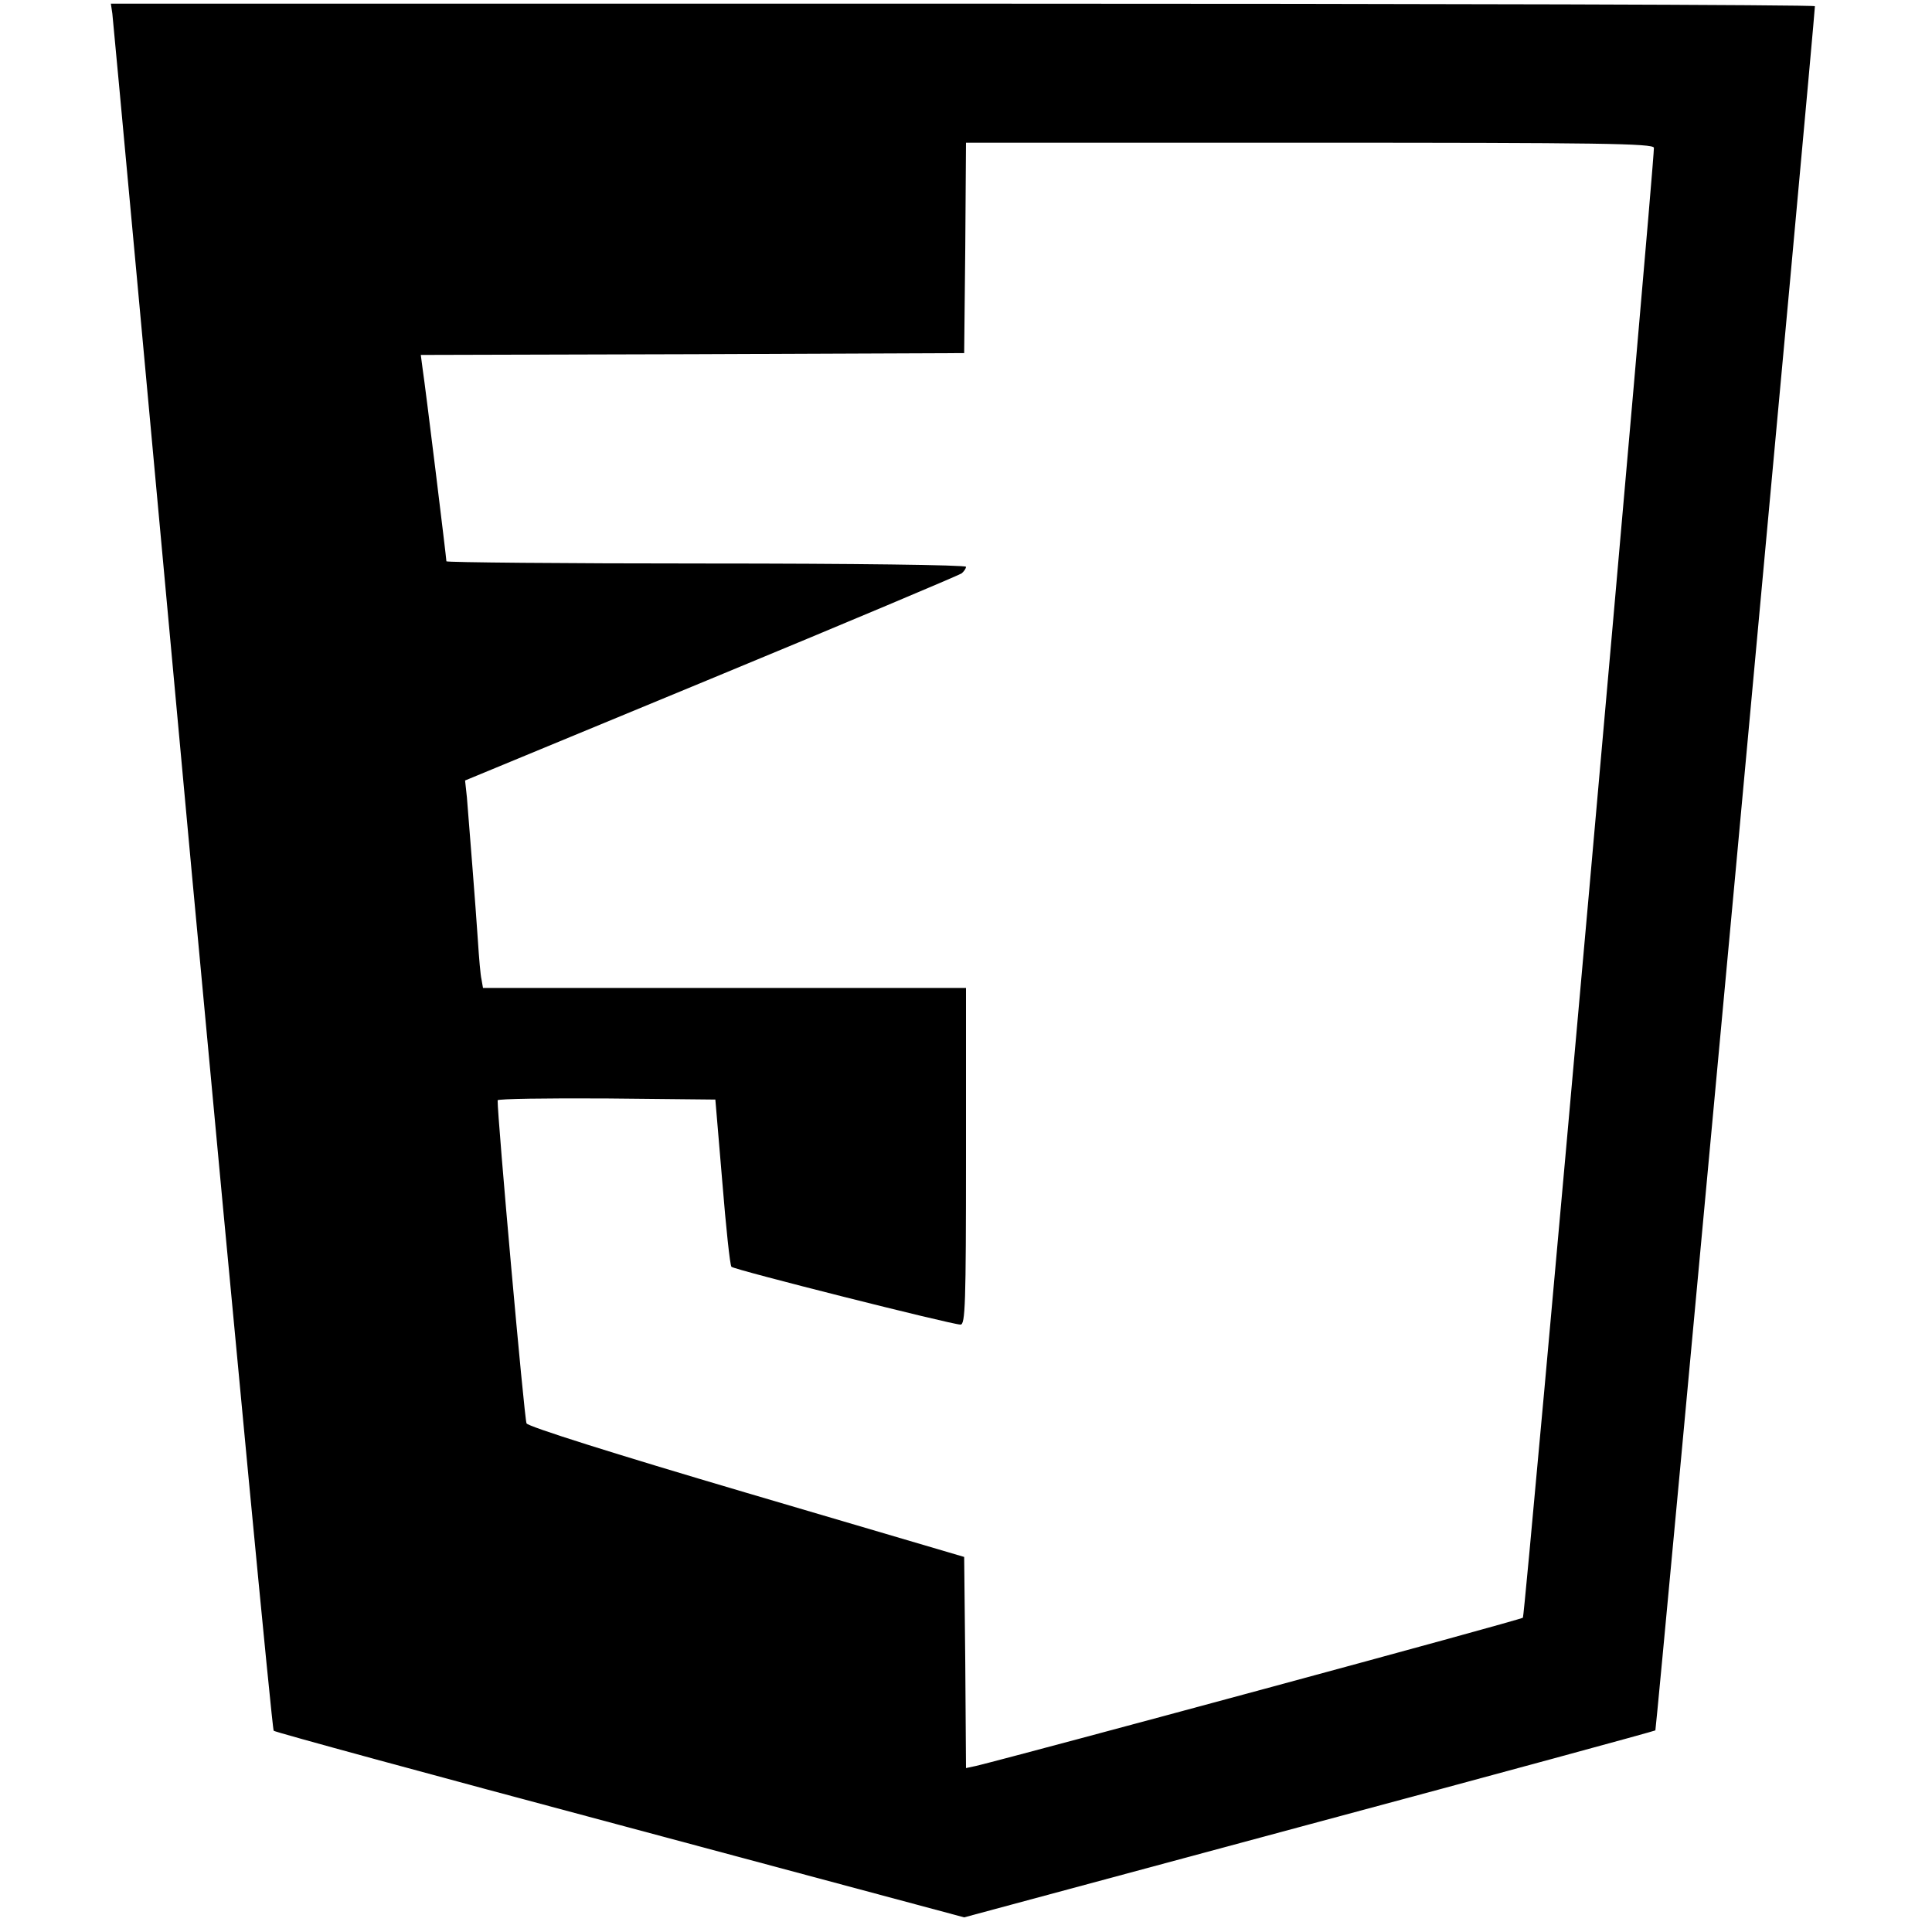 <?xml version="1.0" standalone="no"?>
<!DOCTYPE svg PUBLIC "-//W3C//DTD SVG 20010904//EN"
 "http://www.w3.org/TR/2001/REC-SVG-20010904/DTD/svg10.dtd">
<svg version="1.0" xmlns="http://www.w3.org/2000/svg"
 width="528pt" height="528pt" viewBox="0 0 528 528"
 preserveAspectRatio="xMidYMid meet">

<g transform="translate(0,528) scale(0.1,-0.1)"
fill="#000000" stroke="none">
<path d="M307 5243 c2 -16 100 -1076 218 -2358 119 -1281 219 -2332 223 -2335
4 -4 430 -120 947 -258 l940 -252 943 254 c518 139 944 255 946 257 3 4 437
4693 436 4712 0 4 -1048 7 -2328 7 l-2329 0 4 -27z m4213 -367 c0 -57 -352
-4012 -358 -4017 -5 -6 -1374 -376 -1494 -405 l-28 -6 -2 288 -3 289 -594 175
c-366 108 -597 181 -602 190 -6 11 -80 840 -79 883 0 4 134 6 298 5 l297 -3
19 -225 c10 -124 21 -228 25 -232 7 -8 602 -158 626 -158 13 0 15 54 15 460
l0 460 -660 0 -660 0 -4 23 c-3 12 -7 60 -10 107 -6 92 -24 316 -30 391 l-5
46 672 278 c370 153 678 283 685 288 6 5 12 13 12 18 0 5 -309 9 -710 9 -390
0 -710 3 -710 6 0 8 -57 474 -65 526 l-5 38 742 2 743 3 3 288 2 287 940 0
c789 0 940 -2 940 -14z"/>
</g>
</svg>
